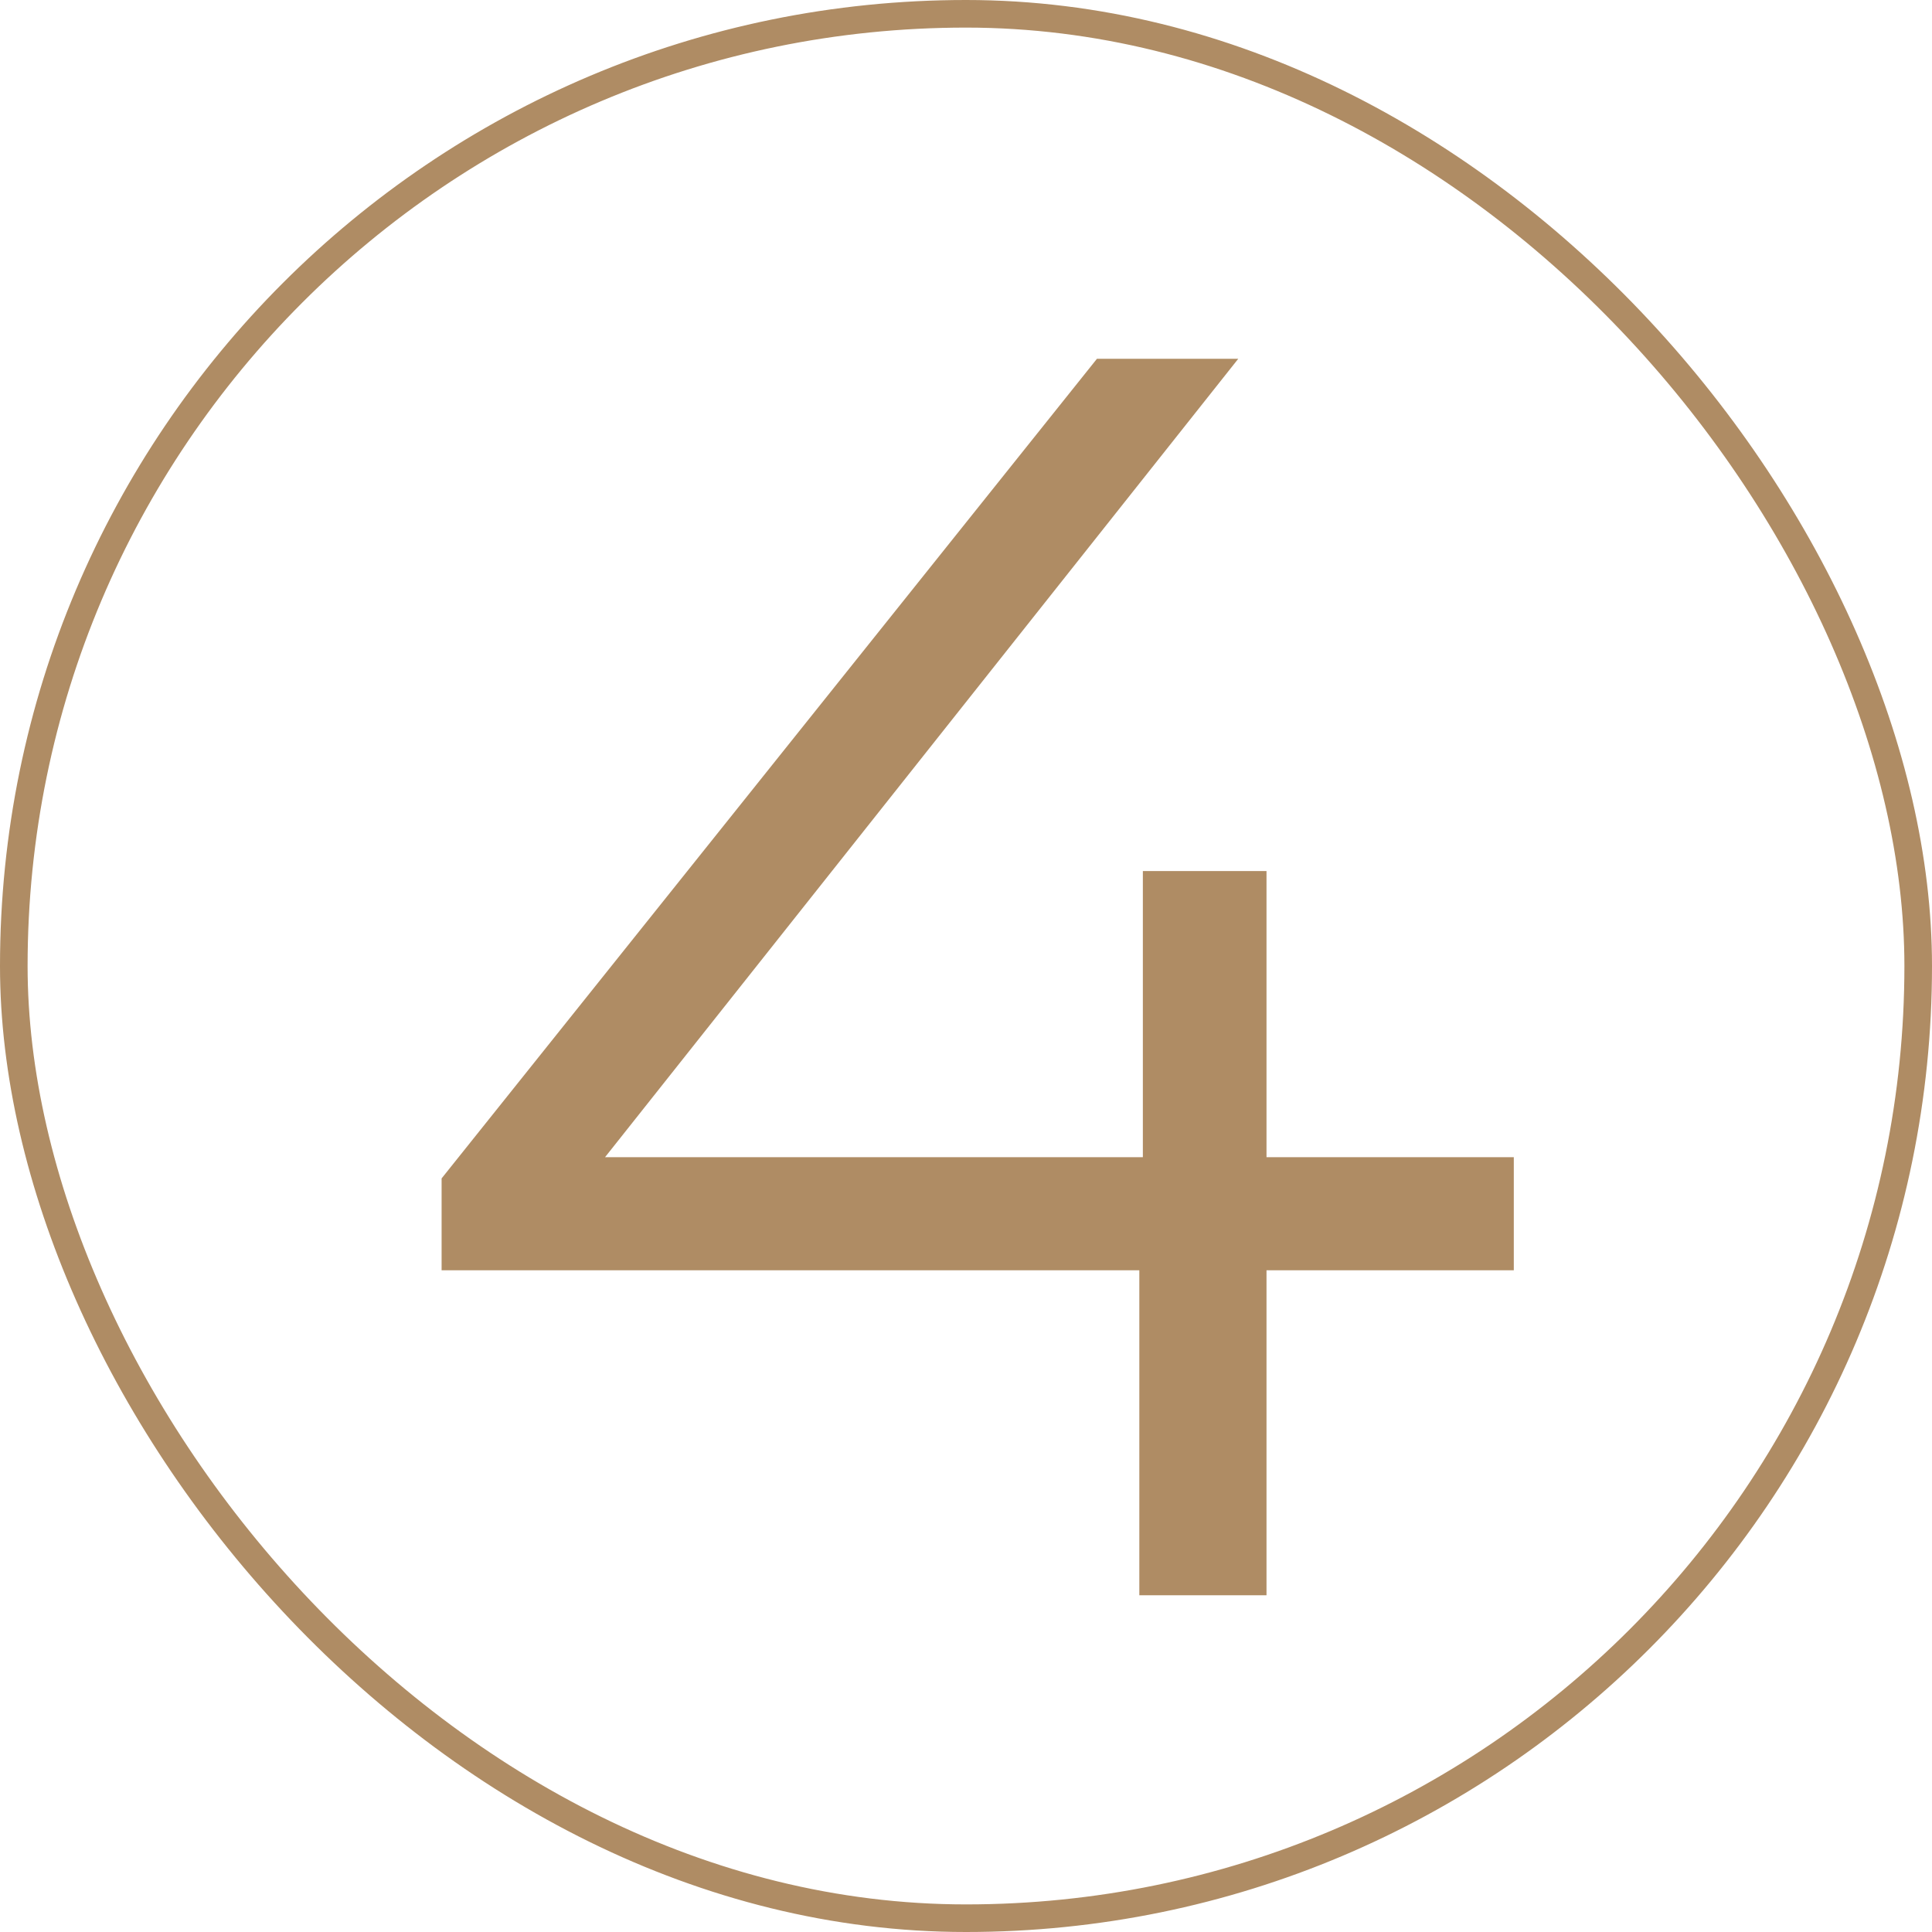 <?xml version="1.0" encoding="UTF-8"?> <svg xmlns="http://www.w3.org/2000/svg" width="70" height="70" viewBox="0 0 70 70" fill="none"><rect x="0.5" y="0.5" width="69" height="69" rx="34.5" stroke="#AF8C64"></rect><path d="M16 46.024V42.696L39.744 13H44.864L21.312 42.696L18.816 41.928H54.848V46.024H16ZM41.28 57.8V46.024L41.408 41.928V31.56H45.888V57.8H41.28Z" fill="#AF8C64"></path></svg> 